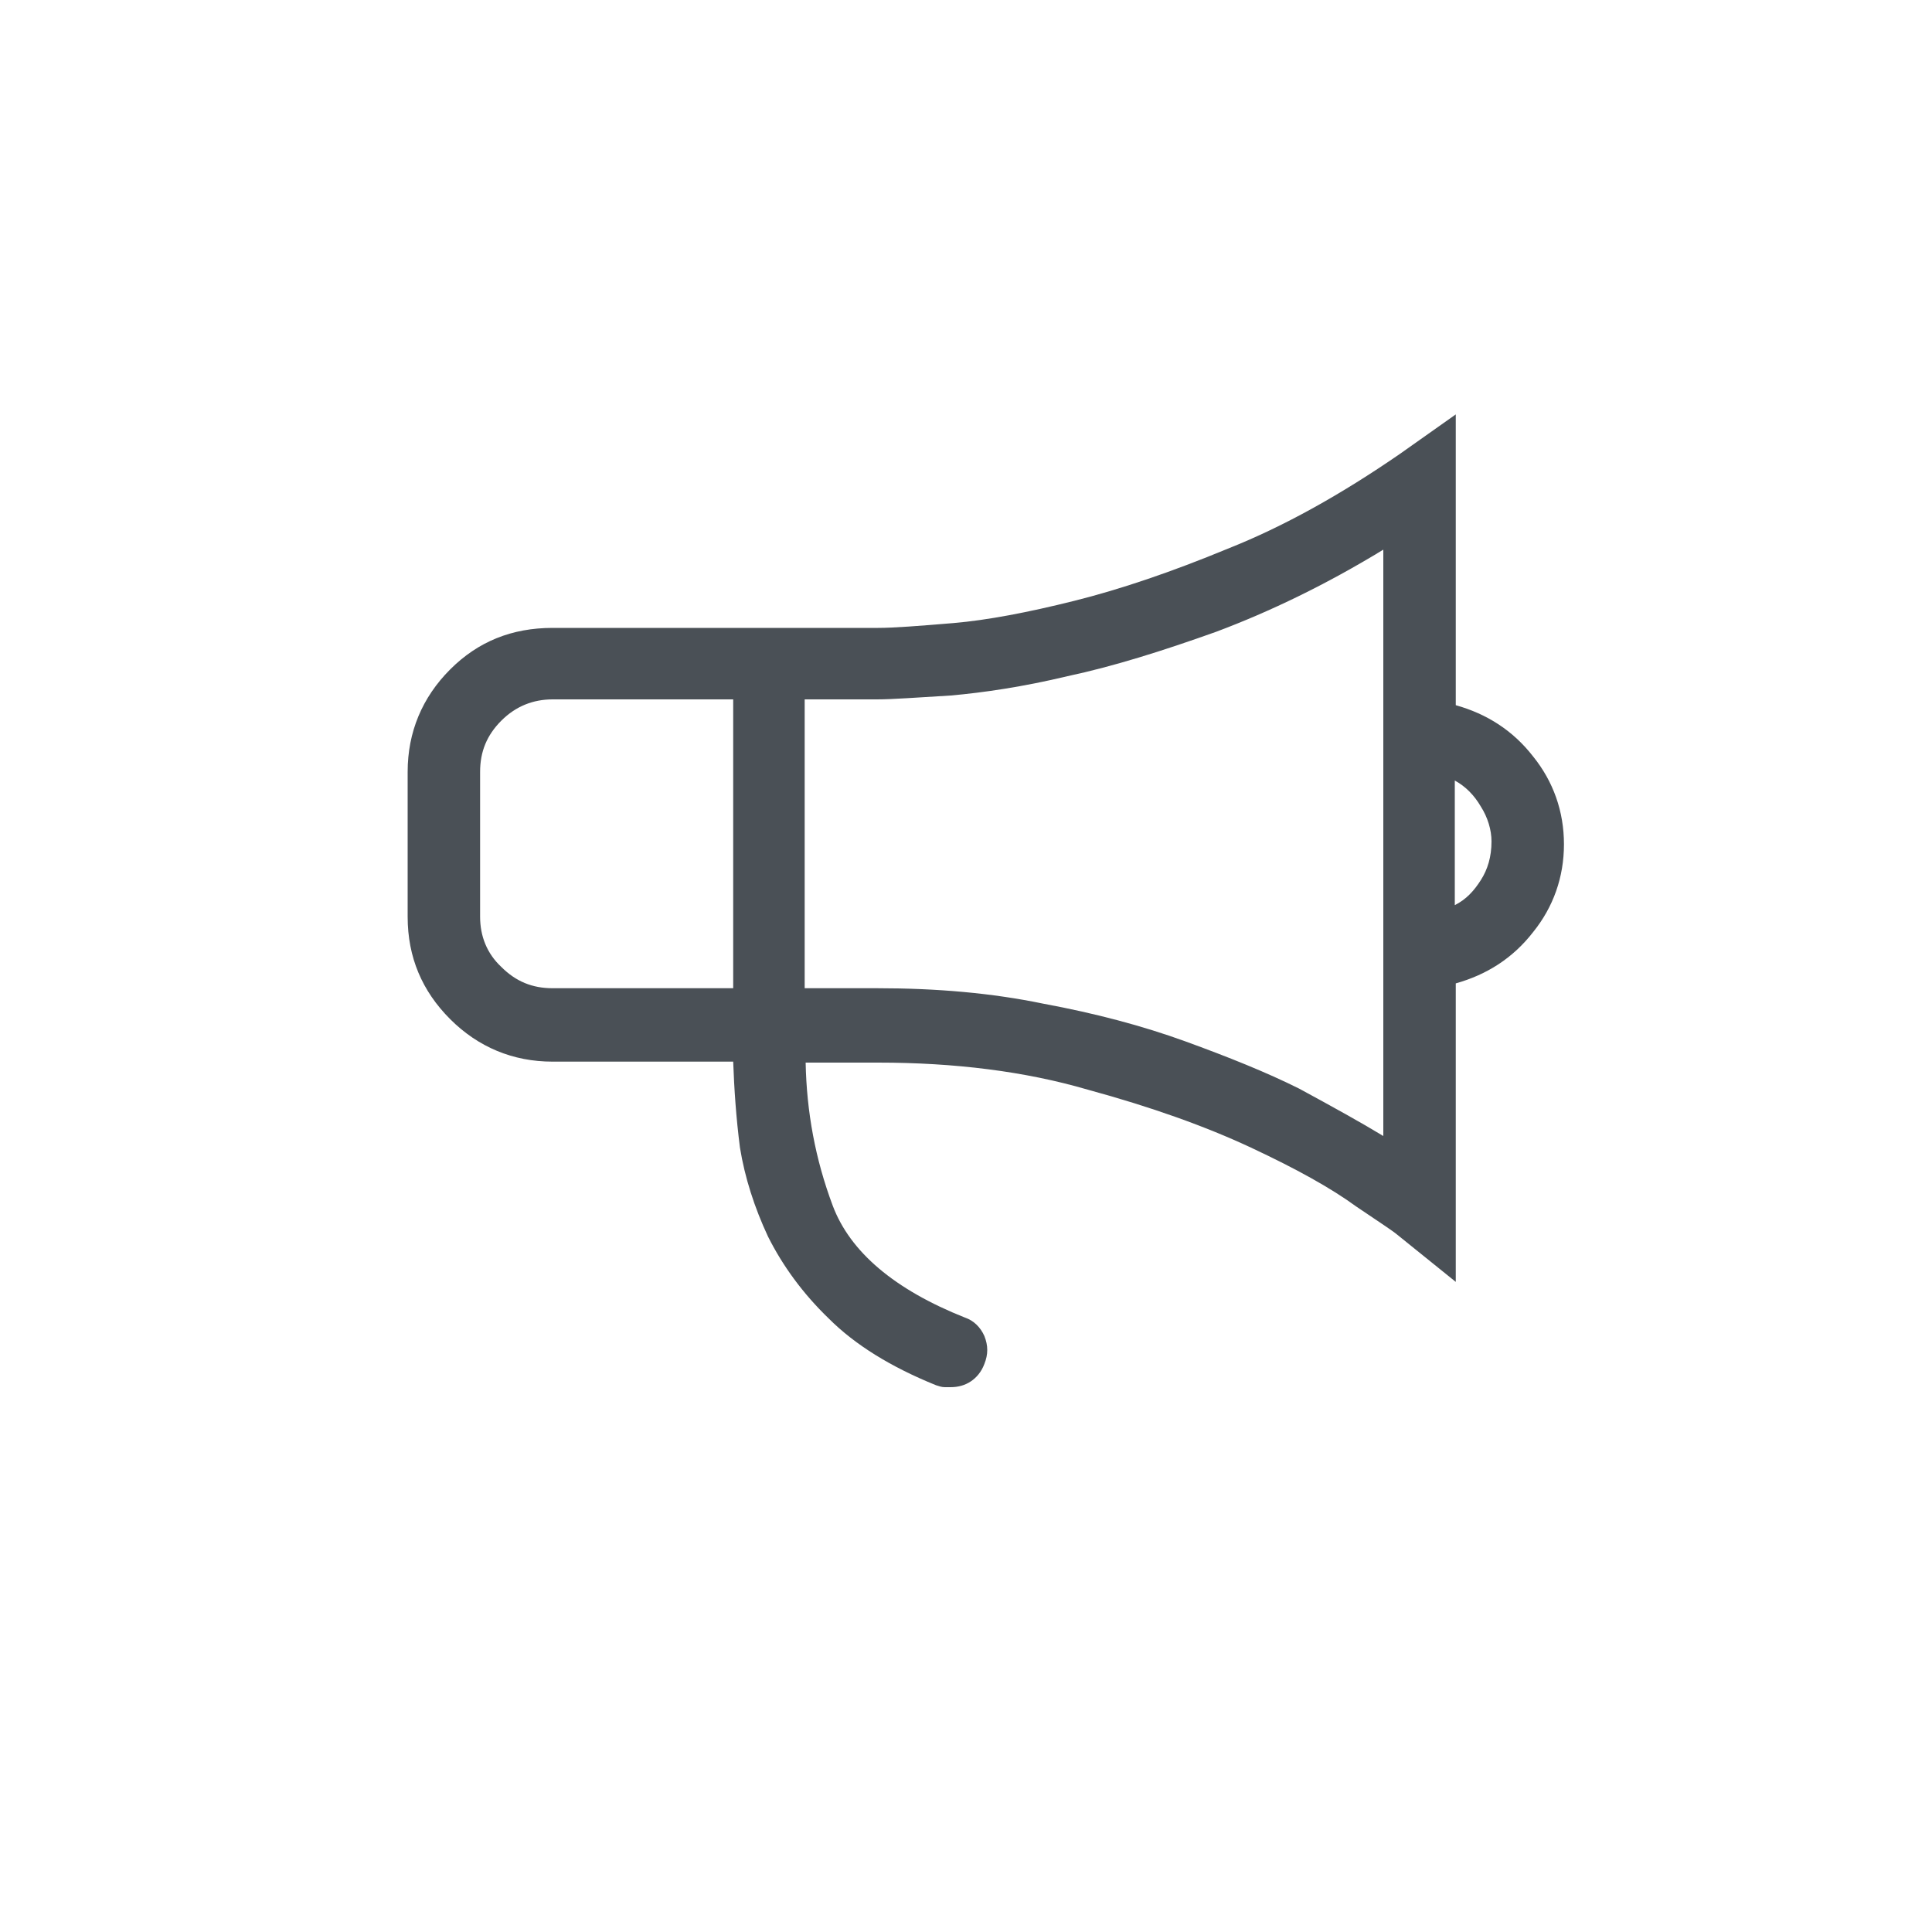 <?xml version="1.0" encoding="utf-8"?>
<!-- Generator: Adobe Illustrator 27.0.0, SVG Export Plug-In . SVG Version: 6.00 Build 0)  -->
<svg version="1.1" id="Layer_1" xmlns="http://www.w3.org/2000/svg" xmlns:xlink="http://www.w3.org/1999/xlink" x="0px" y="0px"
	 viewBox="0 0 200 200" style="enable-background:new 0 0 200 200;" xml:space="preserve">
<style type="text/css">
	.st0{fill:#4A5056;}
</style>
<g>
	<path class="st0" d="M161.9,87.4c0,3.4-1.1,6.5-3.2,9.1c-2.1,2.7-4.8,4.4-8,5.3v30.9l-6.2-5c-0.1-0.1-1.4-1-4.1-2.8
		c-2.6-1.9-6.2-3.9-10.9-6.1c-4.7-2.2-10.3-4.2-16.9-6c-6.5-1.9-13.8-2.8-21.7-2.8h-7.5c0.1,5.1,1,10,2.8,14.8
		c1.8,4.8,6.4,8.7,13.7,11.6c0.9,0.3,1.6,1,2,1.9c0.4,1,0.4,1.9,0,2.9c-0.3,0.8-0.8,1.4-1.4,1.8c-0.6,0.4-1.3,0.6-2.1,0.6
		c-0.2,0-0.4,0-0.6,0c-0.3,0-0.6-0.1-0.9-0.2c-4.7-1.9-8.4-4.2-11.1-6.9c-2.7-2.6-4.8-5.5-6.3-8.5c-1.4-3-2.4-6.1-2.9-9.2
		c-0.4-3.1-0.6-6.1-0.7-8.9H57.2c-4.1,0-7.7-1.5-10.6-4.4c-2.9-2.9-4.4-6.4-4.4-10.6v-15c0-4.1,1.5-7.7,4.4-10.6
		C49.5,66.4,53,65,57.2,65h33.7c1.6,0,4.2-0.2,7.8-0.5c3.5-0.3,7.7-1.1,12.5-2.3c4.8-1.2,10.1-3,15.9-5.4c5.8-2.3,11.7-5.6,17.8-9.8
		l5.8-4.1V73c3.2,0.9,5.9,2.6,8,5.3C160.8,80.9,161.9,84,161.9,87.4z M51.9,100.1c1.5,1.5,3.2,2.2,5.3,2.2h18.7V72.4H57.2
		c-2,0-3.8,0.7-5.3,2.2c-1.5,1.5-2.2,3.2-2.2,5.3v15C49.7,96.9,50.4,98.7,51.9,100.1z M143.2,117.6V56.9c-5.9,3.6-11.7,6.4-17.3,8.5
		c-5.6,2-10.7,3.6-15.4,4.6c-4.6,1.1-8.7,1.7-12.1,2c-3.4,0.2-6,0.4-7.6,0.4h-7.5v29.9h7.5c6.2,0,11.9,0.5,17.2,1.6
		c5.4,1,10.3,2.3,14.7,3.9c4.4,1.6,8.4,3.2,11.8,4.9C138,114.6,140.9,116.2,143.2,117.6z M153.3,91.1c0.7-1.1,1.1-2.4,1.1-4
		c0-1.2-0.4-2.5-1.1-3.6c-0.7-1.2-1.6-2.1-2.7-2.7v12.9C151.8,93.1,152.6,92.2,153.3,91.1z"/>
</g>
</svg>
